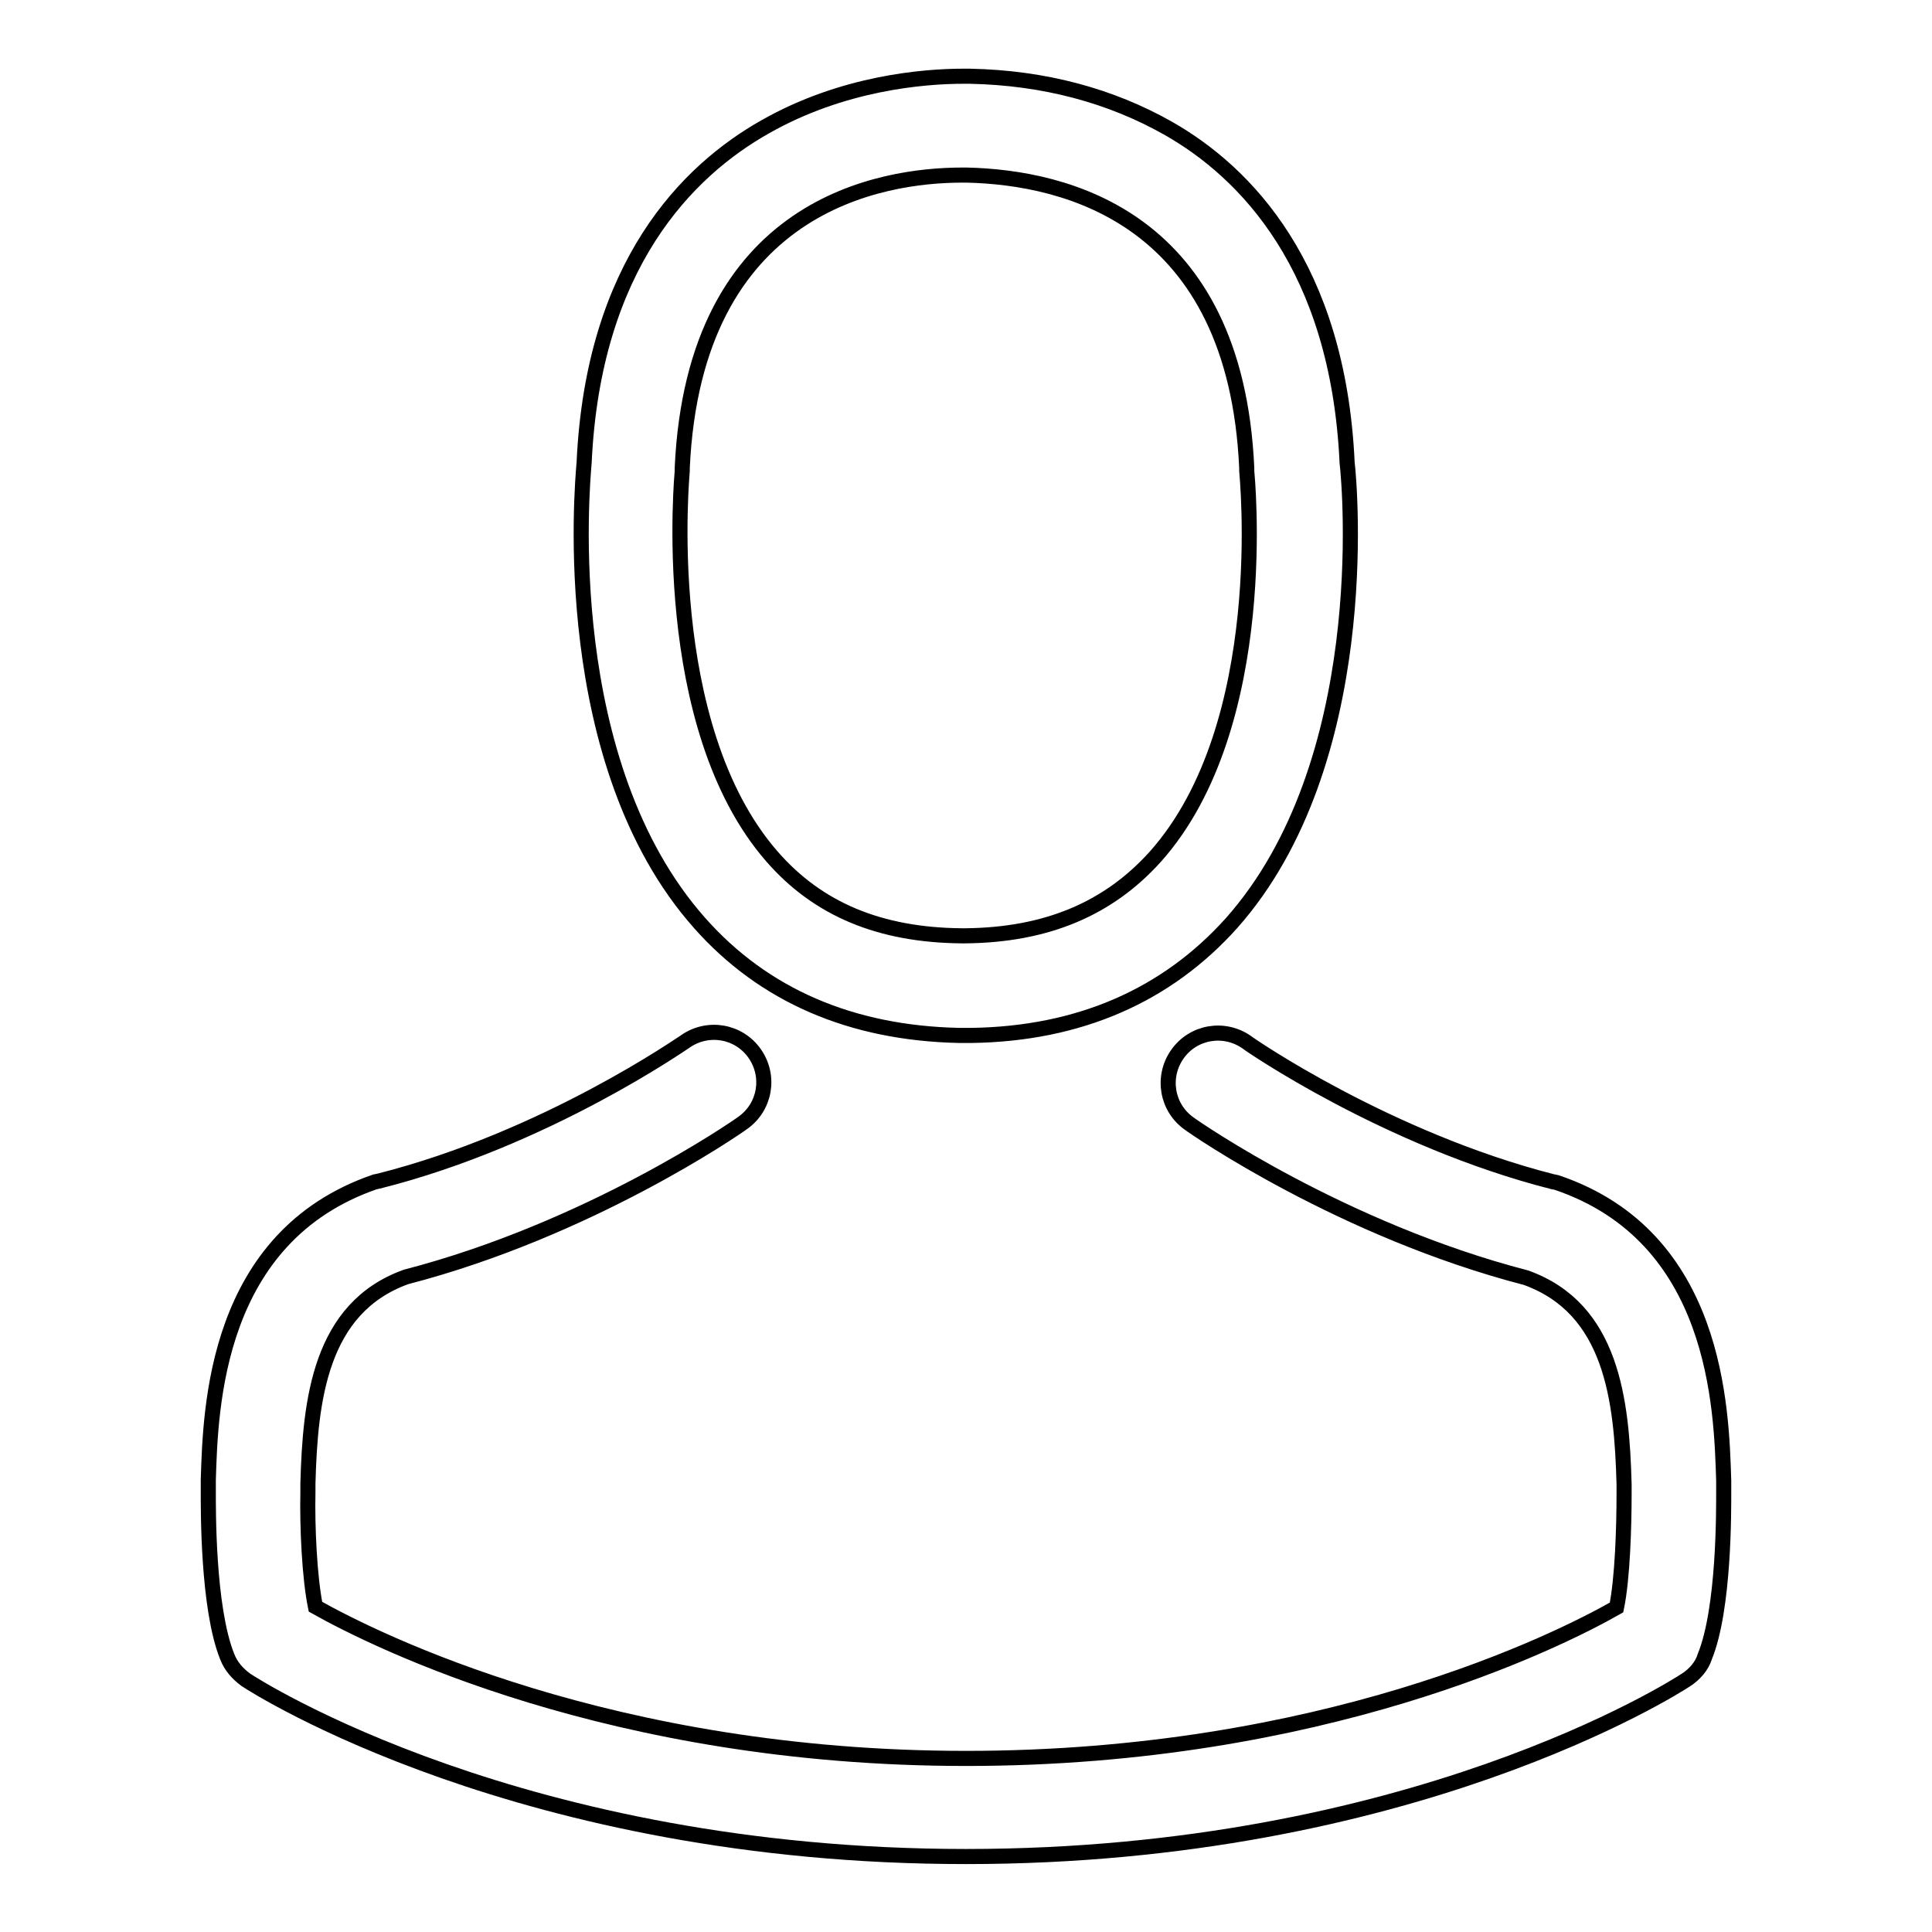 <?xml version="1.0" encoding="utf-8"?>
<!-- Svg Vector Icons : http://www.onlinewebfonts.com/icon -->
<!DOCTYPE svg PUBLIC "-//W3C//DTD SVG 1.1//EN" "http://www.w3.org/Graphics/SVG/1.1/DTD/svg11.dtd">
<svg version="1.1" xmlns="http://www.w3.org/2000/svg" xmlns:xlink="http://www.w3.org/1999/xlink" x="0px" y="0px" viewBox="0 0 256 256" enable-background="new 0 0 256 256" xml:space="preserve">
<g> <path stroke-width="2" fill-opacity="0" stroke="#000000"  d="M127.1,137.2h1.6c14.3-0.2,25.9-5.3,34.5-14.9c18.8-21.2,15.7-57.6,15.3-61c-1.2-26-13.5-38.5-23.7-44.3 c-7.6-4.3-16.4-6.7-26.3-6.9h-0.8c-5.4,0-16.1,0.9-26.3,6.7c-10.3,5.8-22.8,18.3-24,44.5c-0.3,3.5-3.5,39.8,15.3,61 C101.2,131.9,112.8,136.9,127.1,137.2z M90.4,62.4c0-0.1,0-0.3,0-0.4c1.6-35,26.5-38.8,37.1-38.8h0.6c13.2,0.3,35.6,5.7,37.1,38.8 c0,0.1,0,0.3,0,0.4c0,0.3,3.5,33.6-12.1,51.1c-6.2,6.9-14.4,10.4-25.2,10.5h-0.5c-10.8-0.1-19-3.5-25.1-10.5 C87.1,96.1,90.4,62.7,90.4,62.4z M228.4,197.5v-0.1c0-0.4,0-0.8,0-1.2c-0.3-9.7-0.9-32.3-22.1-39.5c-0.1,0-0.3-0.1-0.5-0.1 c-22-5.6-40.4-18.3-40.6-18.5c-3-2.1-7.1-1.4-9.2,1.6c-2.1,3-1.4,7.1,1.6,9.2c0.8,0.6,20.3,14.1,44.6,20.4 c11.4,4.1,12.7,16.2,13,27.4c0,0.4,0,0.8,0,1.2c0,4.4-0.2,11.2-1,15.1c-7.9,4.5-39,20-86.2,20c-47,0-78.2-15.6-86.2-20.1 c-0.8-3.9-1.1-10.7-1-15.1c0-0.4,0-0.8,0-1.2c0.3-11.1,1.6-23.3,13-27.4c24.3-6.3,43.8-19.8,44.6-20.4c3-2.1,3.7-6.2,1.6-9.2 c-2.1-3-6.2-3.7-9.2-1.6c-0.2,0.1-18.4,12.9-40.6,18.5c-0.2,0-0.3,0.1-0.5,0.1c-21.2,7.3-21.8,29.9-22.1,39.5c0,0.4,0,0.8,0,1.2 v0.1c0,2.5-0.1,15.6,2.5,22.1c0.5,1.3,1.4,2.3,2.5,3.1c1.5,1,36.6,23.4,95.4,23.4c58.8,0,93.9-22.4,95.4-23.4 c1.1-0.7,2.1-1.8,2.5-3.1C228.5,213.1,228.4,200,228.4,197.5L228.4,197.5z"/></g>
</svg>